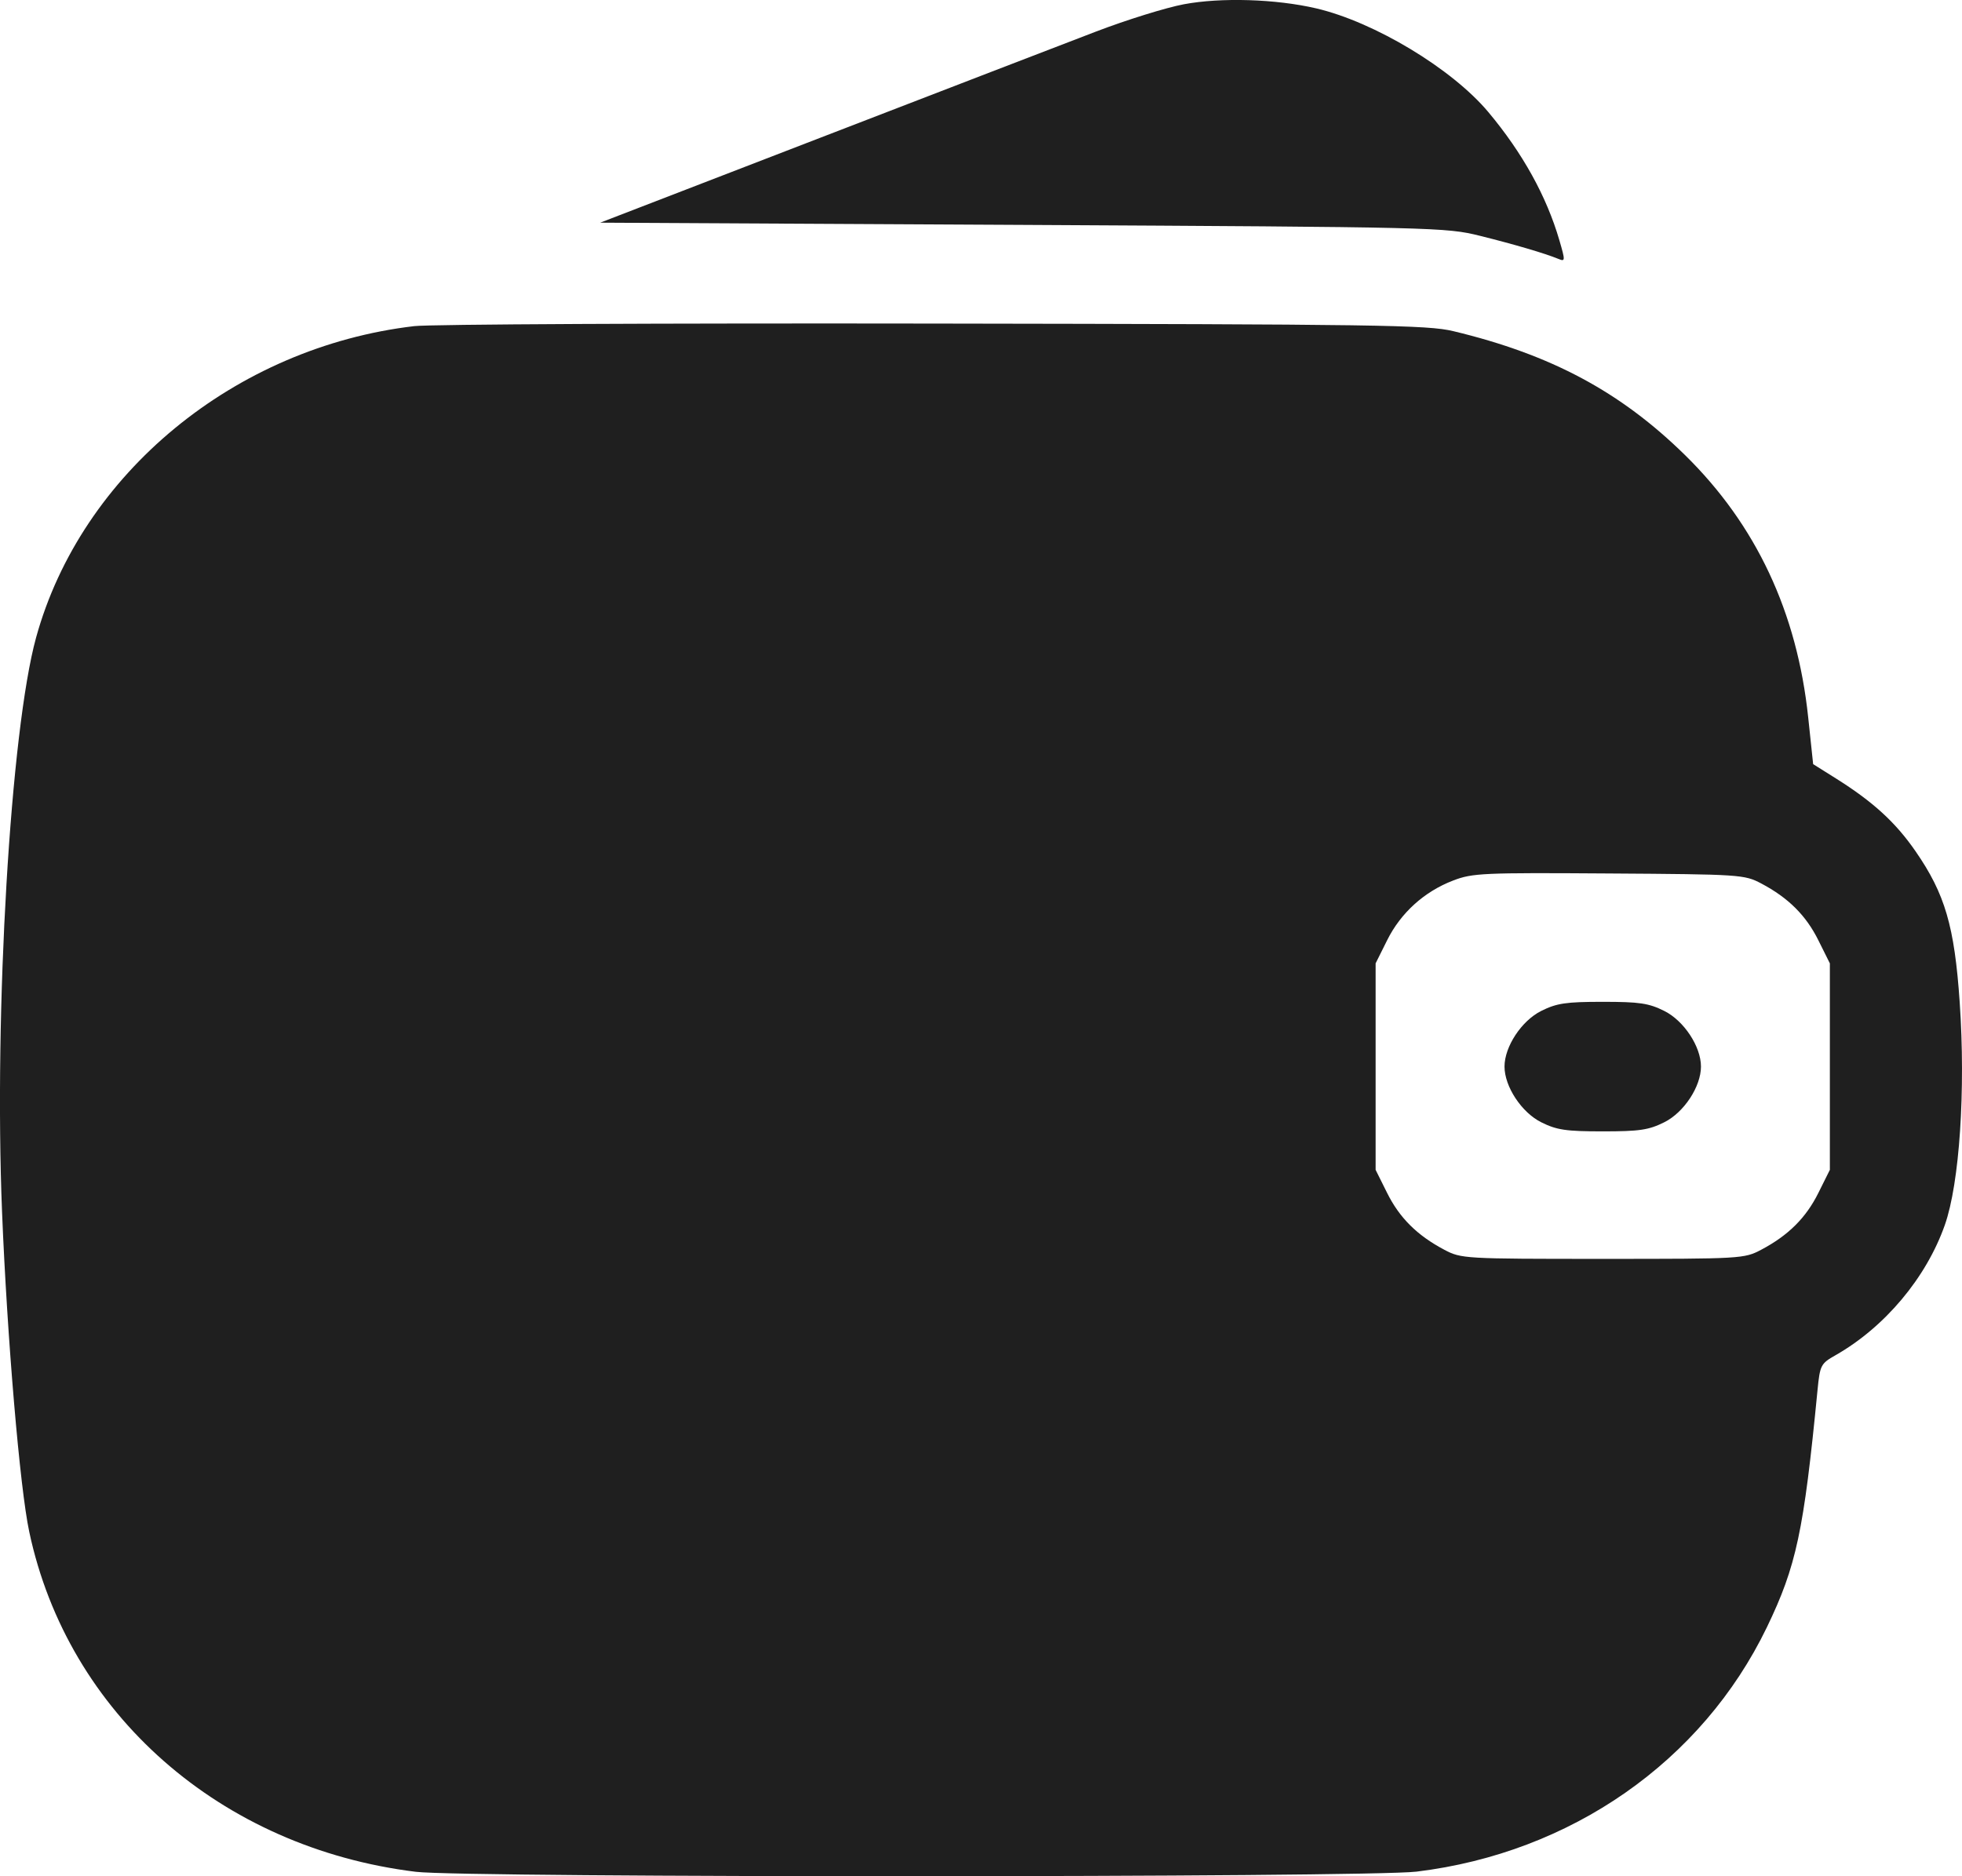 <?xml version="1.0" encoding="UTF-8"?> <svg xmlns="http://www.w3.org/2000/svg" width="23" height="22" viewBox="0 0 23 22" fill="none"><path fill-rule="evenodd" clip-rule="evenodd" d="M13.878 0.05C13.67 0.089 13.206 0.233 12.846 0.371C12.487 0.508 11.032 1.069 9.614 1.616L7.036 2.611L11.989 2.637C16.838 2.663 16.95 2.666 17.349 2.765C17.751 2.865 18.109 2.97 18.272 3.037C18.349 3.069 18.35 3.056 18.28 2.817C18.13 2.302 17.849 1.794 17.448 1.315C17.022 0.806 16.113 0.258 15.429 0.098C14.956 -0.012 14.315 -0.032 13.878 0.05ZM4.856 3.824C2.753 4.071 0.952 5.554 0.423 7.476C0.124 8.563 -0.071 11.853 0.024 14.211C0.084 15.689 0.233 17.449 0.343 17.962C0.796 20.094 2.585 21.667 4.875 21.948C5.448 22.019 16.023 22.016 16.606 21.946C18.416 21.726 19.953 20.654 20.713 19.08C21.058 18.364 21.145 17.958 21.306 16.303C21.335 16.007 21.344 15.989 21.517 15.891C22.095 15.562 22.581 14.983 22.799 14.363C22.971 13.873 23.044 12.784 22.973 11.752C22.912 10.861 22.801 10.481 22.455 9.981C22.22 9.641 21.957 9.401 21.521 9.127L21.255 8.96L21.197 8.412C21.067 7.179 20.587 6.155 19.754 5.337C18.997 4.594 18.184 4.158 17.037 3.883C16.733 3.81 16.174 3.802 10.945 3.794C7.779 3.789 5.039 3.802 4.856 3.824ZM20.646 10.359C20.964 10.527 21.172 10.734 21.317 11.027L21.451 11.296V12.506V13.717L21.317 13.986C21.172 14.279 20.964 14.486 20.646 14.654C20.447 14.759 20.415 14.761 18.789 14.761C17.163 14.761 17.13 14.759 16.931 14.654C16.613 14.486 16.405 14.279 16.26 13.986L16.126 13.717V12.506V11.296L16.261 11.025C16.42 10.705 16.695 10.455 17.034 10.325C17.261 10.237 17.383 10.232 18.861 10.242C20.401 10.252 20.449 10.255 20.646 10.359ZM18.067 11.854C17.837 11.969 17.637 12.272 17.637 12.506C17.637 12.741 17.837 13.044 18.067 13.159C18.249 13.25 18.358 13.266 18.789 13.266C19.22 13.266 19.328 13.25 19.51 13.159C19.741 13.044 19.94 12.741 19.94 12.506C19.94 12.272 19.741 11.969 19.51 11.854C19.328 11.763 19.22 11.747 18.789 11.747C18.358 11.747 18.249 11.763 18.067 11.854Z" fill="#1F1F1F"></path></svg> 